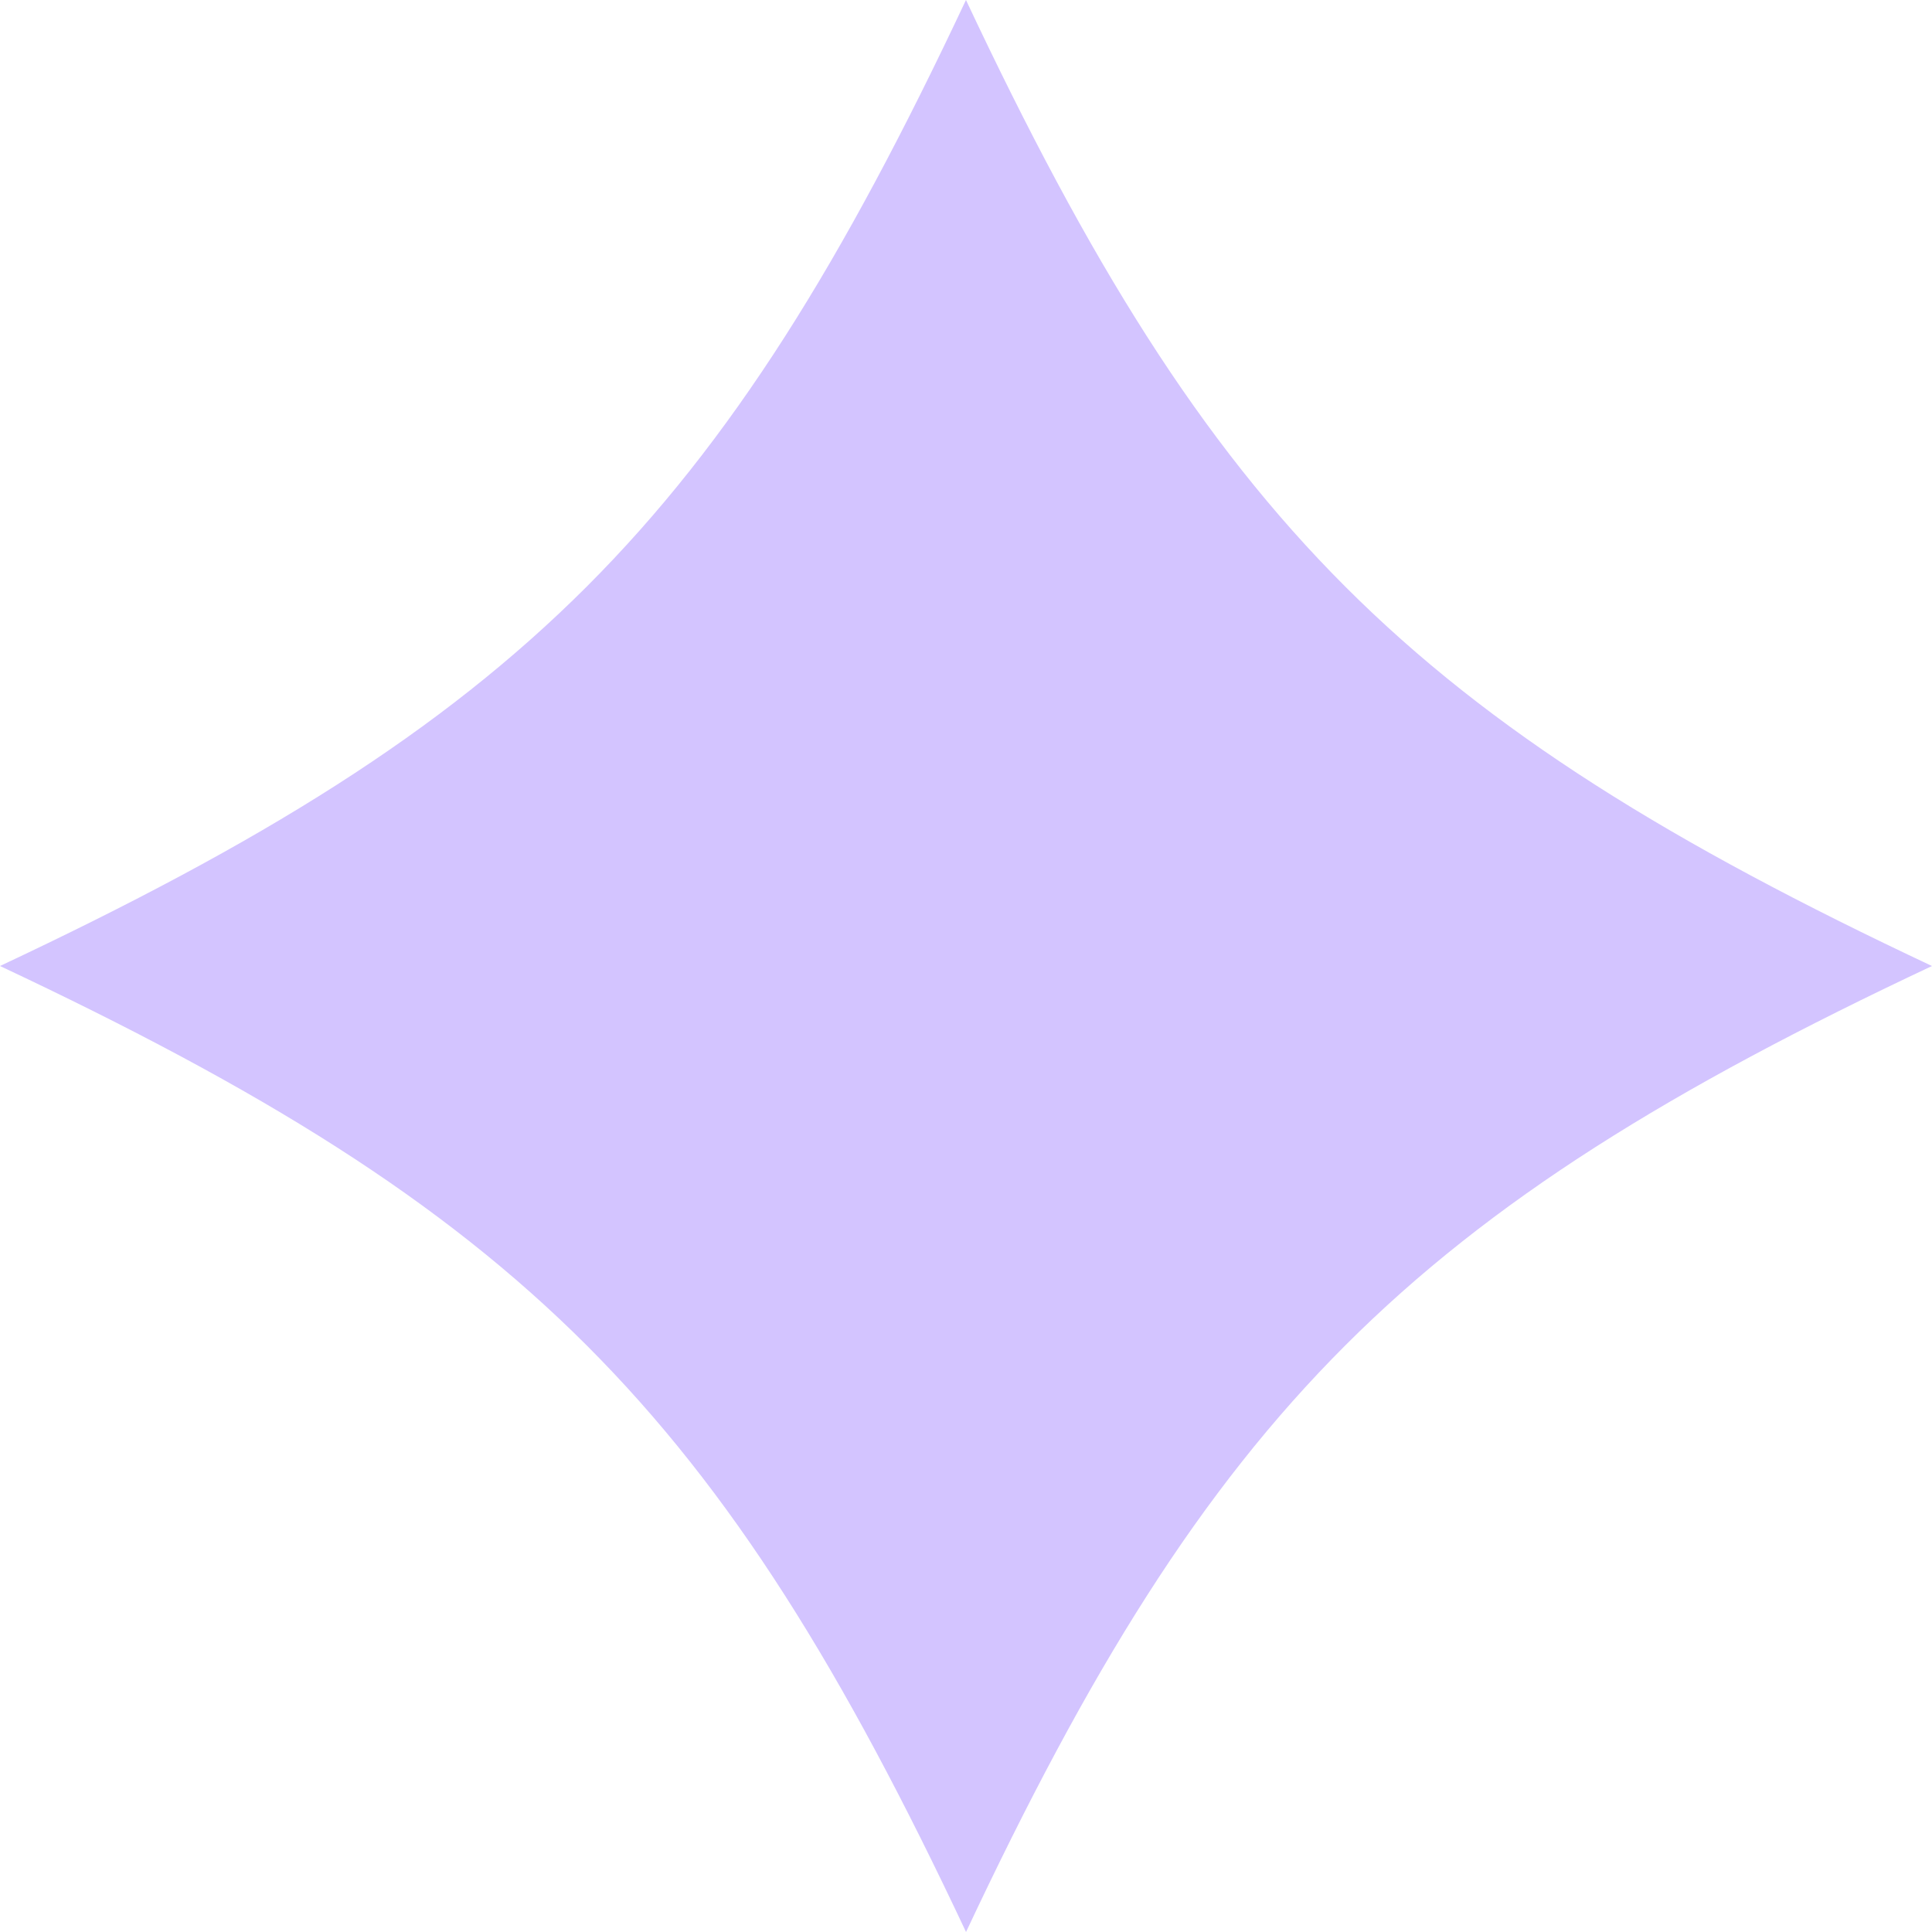 <?xml version="1.0" encoding="UTF-8"?> <svg xmlns="http://www.w3.org/2000/svg" width="67" height="67" viewBox="0 0 67 67" fill="none"><path d="M67 33.5C48.906 42.009 42.008 48.905 33.501 67C24.992 48.907 18.094 42.009 0 33.5C18.094 24.993 24.992 18.095 33.499 0C42.008 18.095 48.904 24.993 66.998 33.5H67Z" fill="#D3C4FF"></path></svg> 